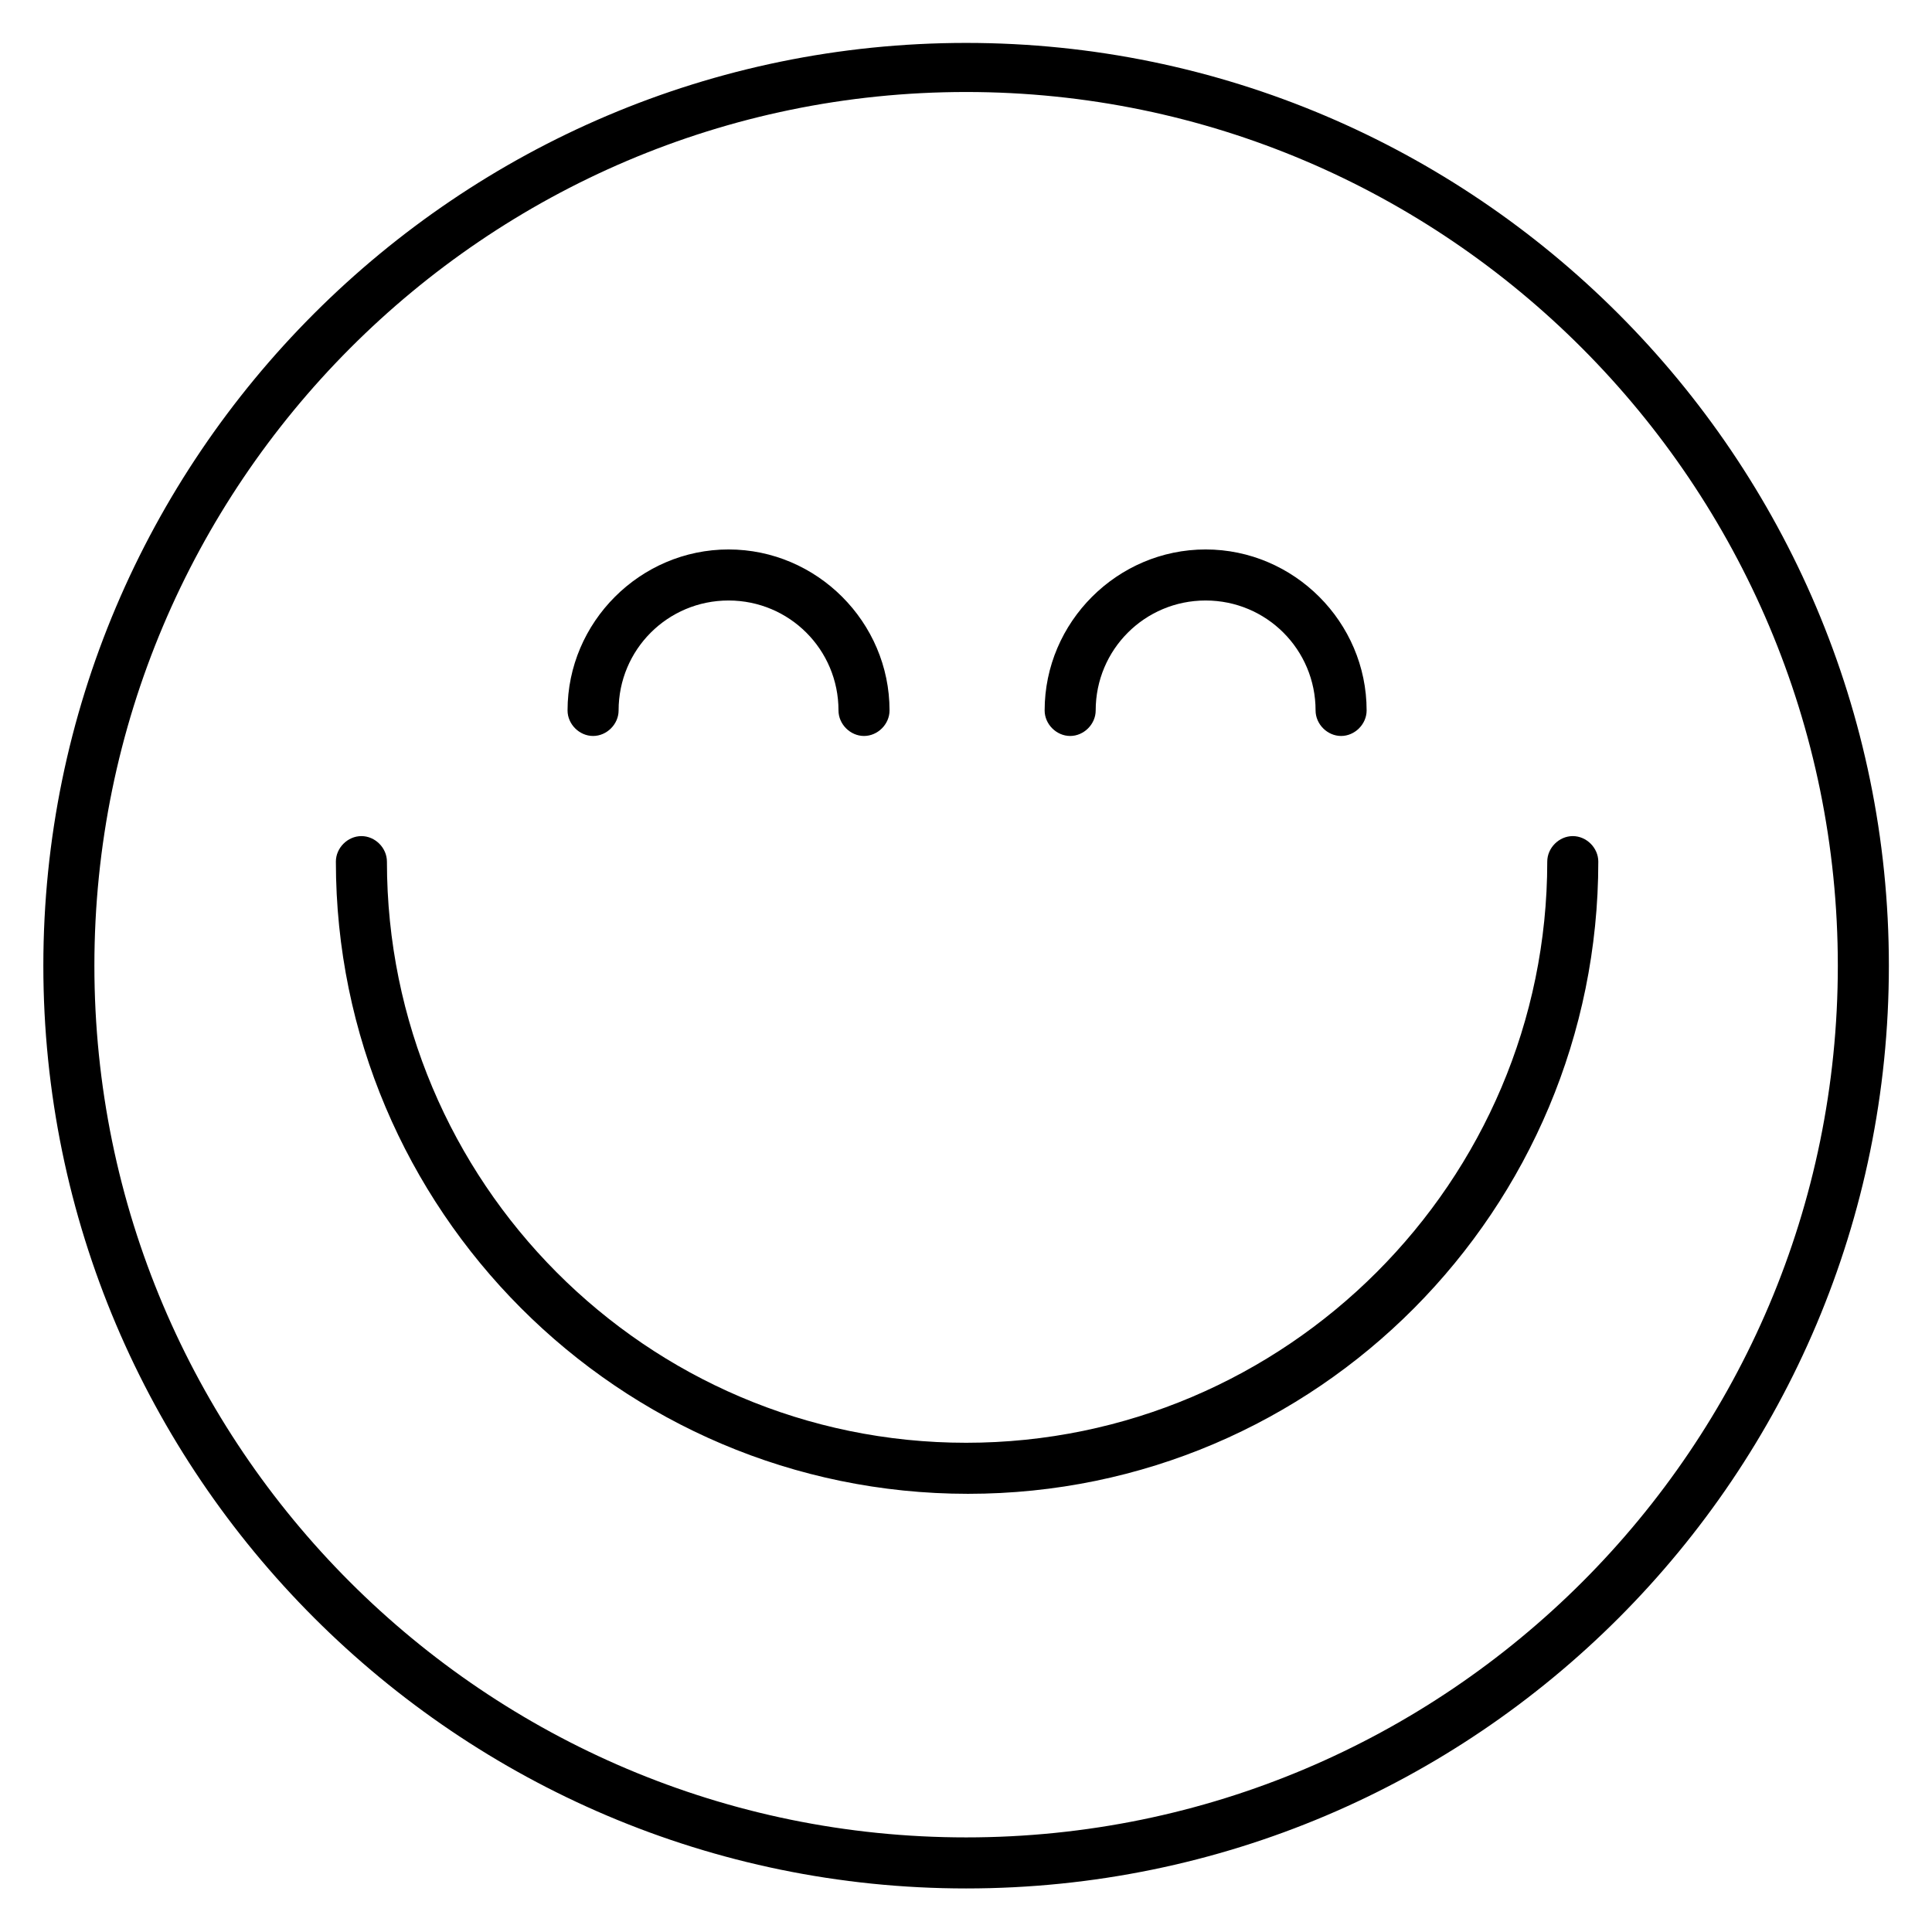 <svg version="1.0" preserveAspectRatio="xMidYMid meet" height="3000" viewBox="0 0 2250 2250" zoomAndPan="magnify" width="3000" xmlns:xlink="http://www.w3.org/1999/xlink" xmlns="http://www.w3.org/2000/svg"><defs><clipPath id="bcf58a96a6"><path clip-rule="nonzero" d="M 50.477 49.977 L 2199.773 49.977 L 2199.773 2199.273 L 50.477 2199.273 Z M 50.477 49.977"></path></clipPath></defs><g clip-path="url(#bcf58a96a6)"><path fill-rule="nonzero" fill-opacity="1" d="M 1125.125 2199.273 C 532.926 2199.273 50.477 1716.824 50.477 1124.625 C 50.477 532.426 532.926 49.977 1125.125 49.977 C 1717.324 49.977 2199.773 532.426 2199.773 1124.625 C 2199.773 1716.824 1719.609 2199.273 1125.125 2199.273 Z M 1125.125 107.141 C 564.938 107.141 109.926 564.438 109.926 1124.625 C 109.926 1684.812 564.938 2139.824 1125.125 2139.824 C 1685.312 2139.824 2140.324 1684.812 2140.324 1124.625 C 2140.324 564.438 1685.312 107.141 1125.125 107.141 Z M 1861.371 1003.441 C 1861.371 987.438 1847.652 973.719 1831.648 973.719 C 1815.645 973.719 1801.926 987.438 1801.926 1003.441 C 1801.926 1376.137 1497.82 1680.242 1125.125 1680.242 C 752.43 1680.242 450.613 1376.137 450.613 1003.441 C 450.613 987.438 436.895 973.719 420.887 973.719 C 404.883 973.719 391.164 987.438 391.164 1003.441 C 391.164 1408.148 720.418 1739.688 1127.41 1739.688 C 1534.406 1739.688 1861.371 1408.148 1861.371 1003.441 Z M 1035.953 827.383 C 1035.953 724.492 951.352 639.891 848.461 639.891 C 745.57 639.891 660.969 724.492 660.969 827.383 C 660.969 843.387 674.688 857.105 690.691 857.105 C 706.699 857.105 720.418 843.387 720.418 827.383 C 720.418 756.5 777.578 699.34 848.461 699.34 C 919.34 699.34 976.504 756.5 976.504 827.383 C 976.504 843.387 990.223 857.105 1006.227 857.105 C 1022.234 857.105 1035.953 843.387 1035.953 827.383 Z M 1591.566 827.383 C 1591.566 724.492 1506.969 639.891 1404.074 639.891 C 1301.184 639.891 1216.586 724.492 1216.586 827.383 C 1216.586 843.387 1230.305 857.105 1246.309 857.105 C 1262.312 857.105 1276.031 843.387 1276.031 827.383 C 1276.031 756.5 1333.195 699.34 1404.074 699.34 C 1474.957 699.34 1532.117 756.5 1532.117 827.383 C 1532.117 843.387 1545.836 857.105 1561.844 857.105 C 1577.848 857.105 1591.566 843.387 1591.566 827.383 Z M 1591.566 827.383" fill="#000000"></path></g></svg>